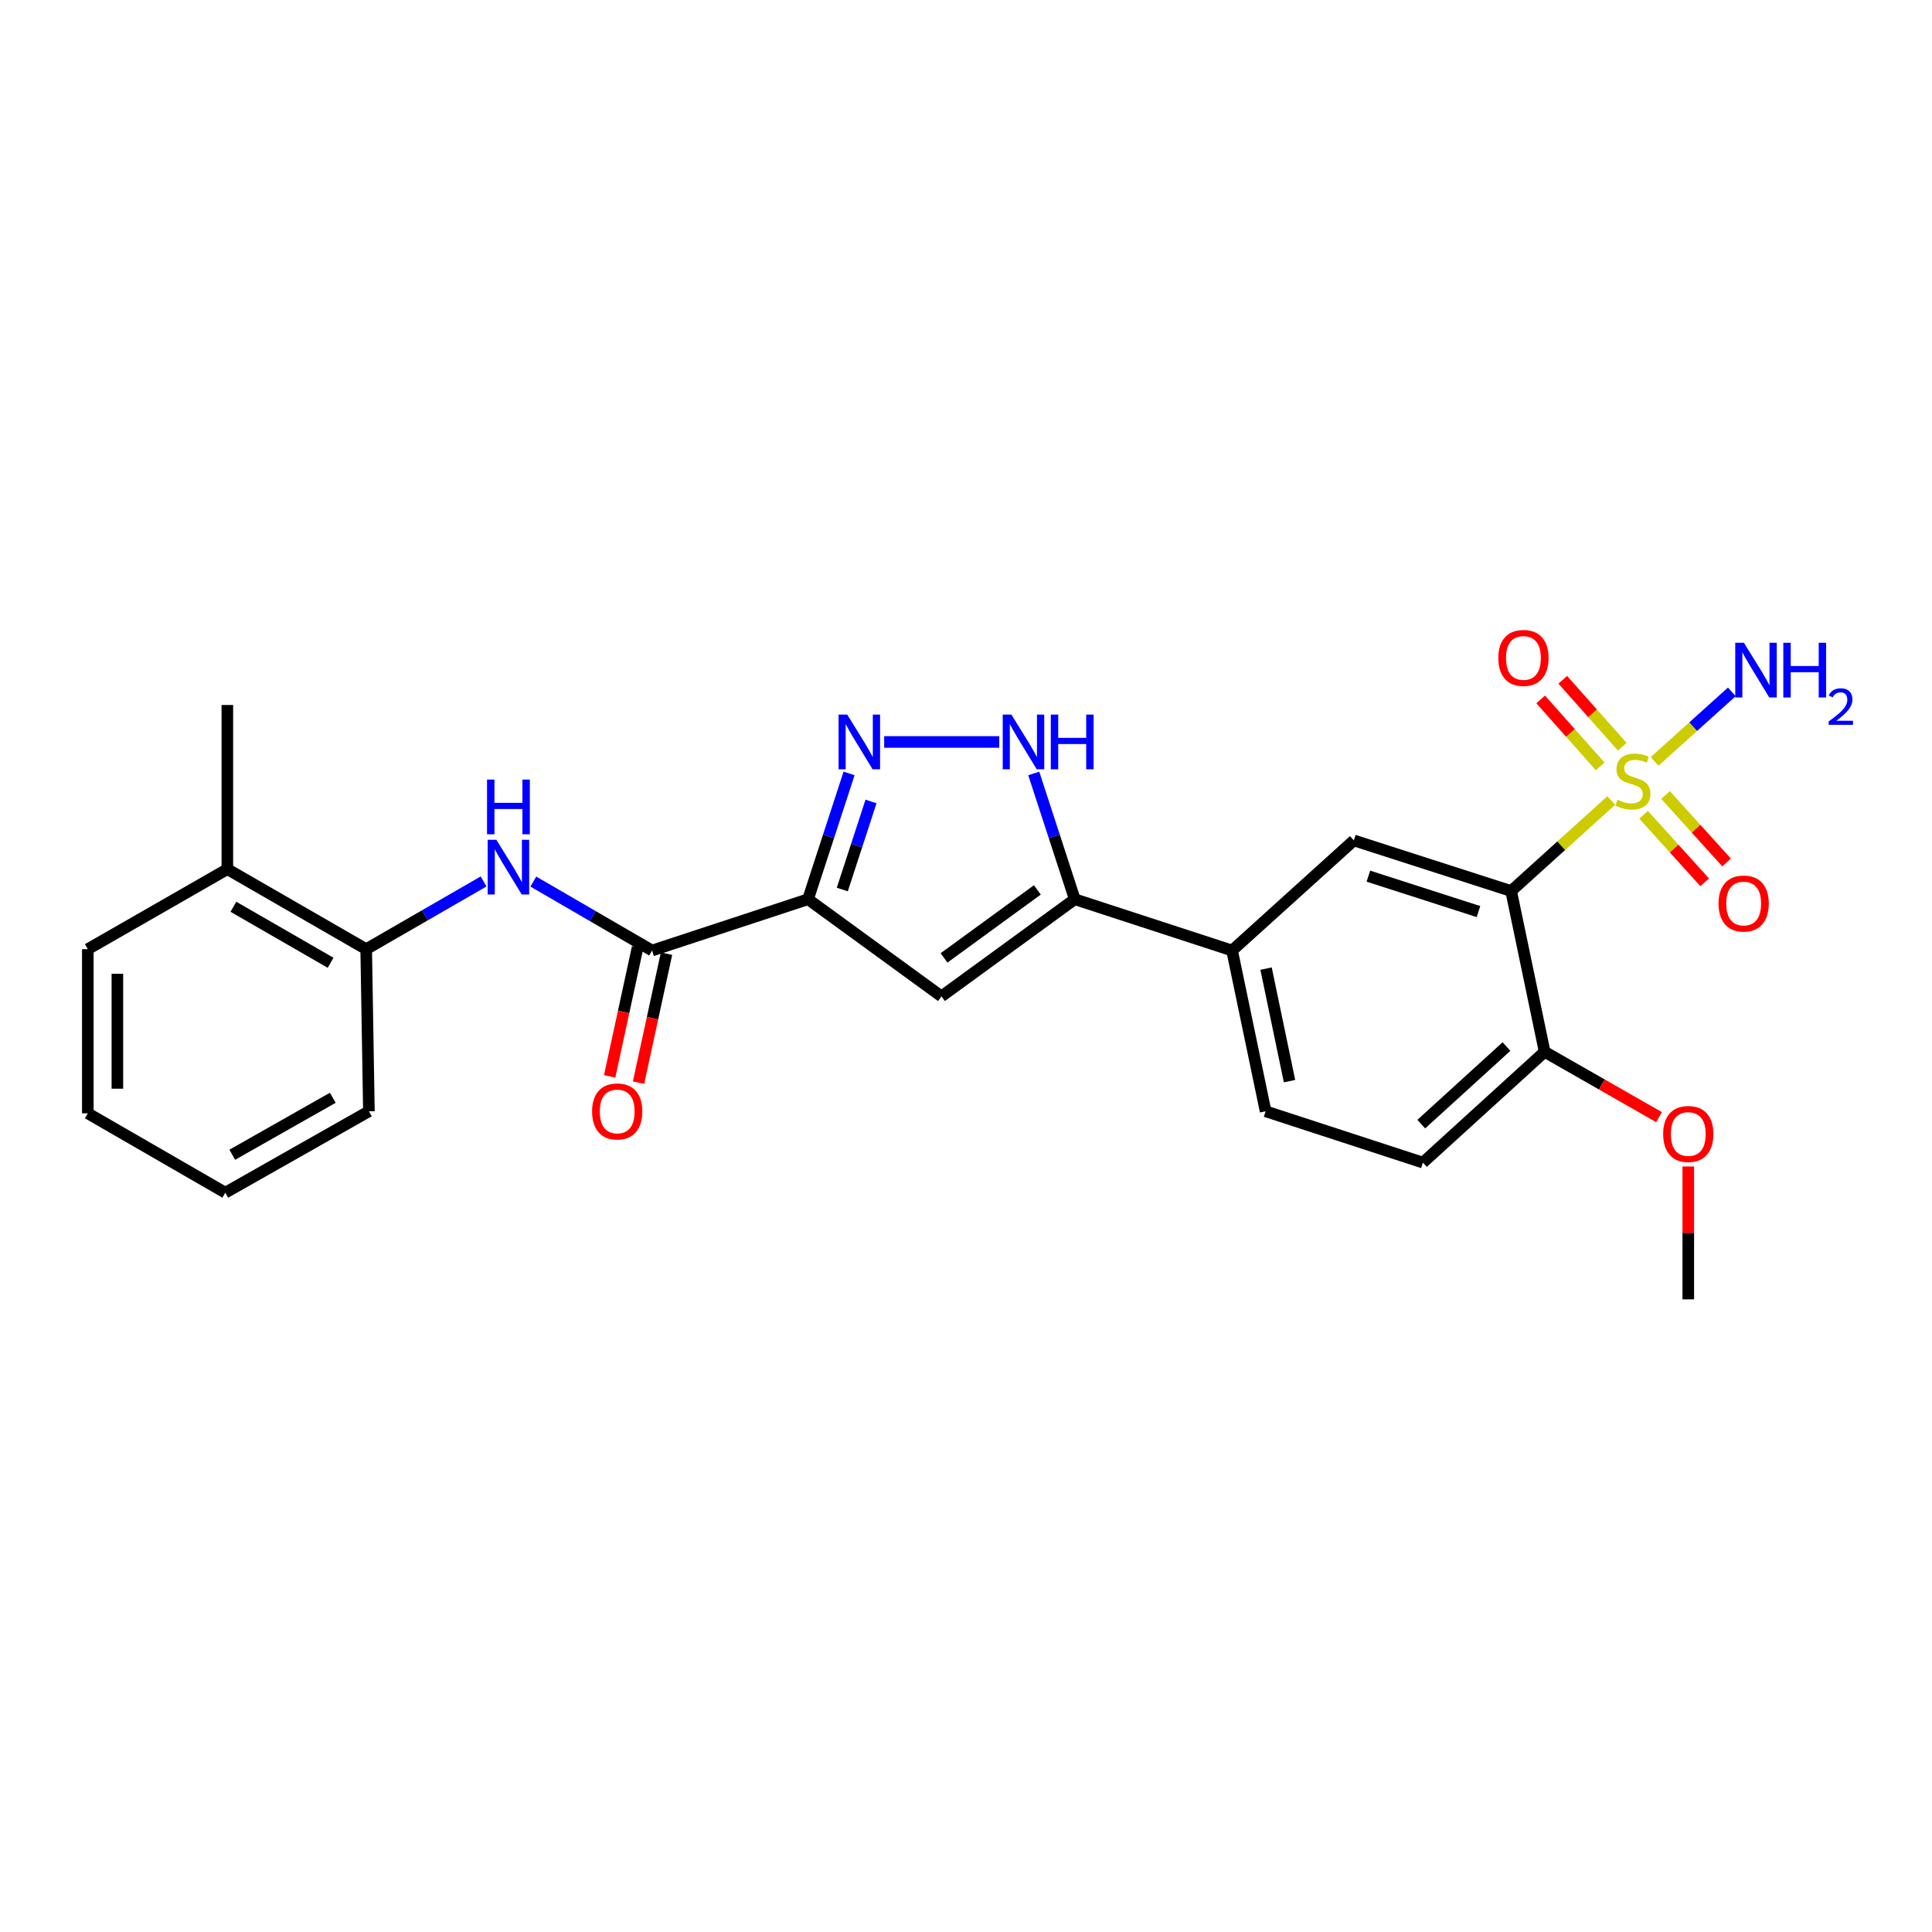 <?xml version='1.0' encoding='iso-8859-1'?>
<svg version='1.1' baseProfile='full'
              xmlns='http://www.w3.org/2000/svg'
                      xmlns:rdkit='http://www.rdkit.org/xml'
                      xmlns:xlink='http://www.w3.org/1999/xlink'
                  xml:space='preserve'
width='1000px' height='1000px' viewBox='0 0 1000 1000'>
<!-- END OF HEADER -->
<rect style='opacity:1.0;fill:#FFFFFF;stroke:none' width='1000' height='1000' x='0' y='0'> </rect>
<path class='bond-1' d='M 833.979,414.339 L 808.069,437.766' style='fill:none;fill-rule:evenodd;stroke:#CCCC00;stroke-width:6px;stroke-linecap:butt;stroke-linejoin:miter;stroke-opacity:1' />
<path class='bond-1' d='M 808.069,437.766 L 782.16,461.194' style='fill:none;fill-rule:evenodd;stroke:#000000;stroke-width:6px;stroke-linecap:butt;stroke-linejoin:miter;stroke-opacity:1' />
<path class='bond-11' d='M 850.725,421.74 L 866.53,439.211' style='fill:none;fill-rule:evenodd;stroke:#CCCC00;stroke-width:6px;stroke-linecap:butt;stroke-linejoin:miter;stroke-opacity:1' />
<path class='bond-11' d='M 866.53,439.211 L 882.335,456.682' style='fill:none;fill-rule:evenodd;stroke:#FF0000;stroke-width:6px;stroke-linecap:butt;stroke-linejoin:miter;stroke-opacity:1' />
<path class='bond-11' d='M 862.074,411.474 L 877.879,428.945' style='fill:none;fill-rule:evenodd;stroke:#CCCC00;stroke-width:6px;stroke-linecap:butt;stroke-linejoin:miter;stroke-opacity:1' />
<path class='bond-11' d='M 877.879,428.945 L 893.683,446.416' style='fill:none;fill-rule:evenodd;stroke:#FF0000;stroke-width:6px;stroke-linecap:butt;stroke-linejoin:miter;stroke-opacity:1' />
<path class='bond-12' d='M 839.69,386.511 L 824.288,369.184' style='fill:none;fill-rule:evenodd;stroke:#CCCC00;stroke-width:6px;stroke-linecap:butt;stroke-linejoin:miter;stroke-opacity:1' />
<path class='bond-12' d='M 824.288,369.184 L 808.886,351.857' style='fill:none;fill-rule:evenodd;stroke:#FF0000;stroke-width:6px;stroke-linecap:butt;stroke-linejoin:miter;stroke-opacity:1' />
<path class='bond-12' d='M 828.252,396.677 L 812.85,379.351' style='fill:none;fill-rule:evenodd;stroke:#CCCC00;stroke-width:6px;stroke-linecap:butt;stroke-linejoin:miter;stroke-opacity:1' />
<path class='bond-12' d='M 812.85,379.351 L 797.449,362.024' style='fill:none;fill-rule:evenodd;stroke:#FF0000;stroke-width:6px;stroke-linecap:butt;stroke-linejoin:miter;stroke-opacity:1' />
<path class='bond-14' d='M 856.406,394.106 L 876.402,376.108' style='fill:none;fill-rule:evenodd;stroke:#CCCC00;stroke-width:6px;stroke-linecap:butt;stroke-linejoin:miter;stroke-opacity:1' />
<path class='bond-14' d='M 876.402,376.108 L 896.397,358.111' style='fill:none;fill-rule:evenodd;stroke:#0000FF;stroke-width:6px;stroke-linecap:butt;stroke-linejoin:miter;stroke-opacity:1' />
<path class='bond-0' d='M 418.237,465.437 L 487.287,515.724' style='fill:none;fill-rule:evenodd;stroke:#000000;stroke-width:6px;stroke-linecap:butt;stroke-linejoin:miter;stroke-opacity:1' />
<path class='bond-5' d='M 418.237,465.437 L 337.513,491.987' style='fill:none;fill-rule:evenodd;stroke:#000000;stroke-width:6px;stroke-linecap:butt;stroke-linejoin:miter;stroke-opacity:1' />
<path class='bond-27' d='M 418.237,465.437 L 428.854,432.885' style='fill:none;fill-rule:evenodd;stroke:#000000;stroke-width:6px;stroke-linecap:butt;stroke-linejoin:miter;stroke-opacity:1' />
<path class='bond-27' d='M 428.854,432.885 L 439.471,400.334' style='fill:none;fill-rule:evenodd;stroke:#0000FF;stroke-width:6px;stroke-linecap:butt;stroke-linejoin:miter;stroke-opacity:1' />
<path class='bond-27' d='M 435.97,460.416 L 443.402,437.63' style='fill:none;fill-rule:evenodd;stroke:#000000;stroke-width:6px;stroke-linecap:butt;stroke-linejoin:miter;stroke-opacity:1' />
<path class='bond-27' d='M 443.402,437.63 L 450.834,414.844' style='fill:none;fill-rule:evenodd;stroke:#0000FF;stroke-width:6px;stroke-linecap:butt;stroke-linejoin:miter;stroke-opacity:1' />
<path class='bond-7' d='M 782.16,461.194 L 700.748,435.001' style='fill:none;fill-rule:evenodd;stroke:#000000;stroke-width:6px;stroke-linecap:butt;stroke-linejoin:miter;stroke-opacity:1' />
<path class='bond-7' d='M 765.261,471.833 L 708.272,453.497' style='fill:none;fill-rule:evenodd;stroke:#000000;stroke-width:6px;stroke-linecap:butt;stroke-linejoin:miter;stroke-opacity:1' />
<path class='bond-13' d='M 782.16,461.194 L 799.503,544.409' style='fill:none;fill-rule:evenodd;stroke:#000000;stroke-width:6px;stroke-linecap:butt;stroke-linejoin:miter;stroke-opacity:1' />
<path class='bond-2' d='M 457.651,384.033 L 517.211,384.033' style='fill:none;fill-rule:evenodd;stroke:#0000FF;stroke-width:6px;stroke-linecap:butt;stroke-linejoin:miter;stroke-opacity:1' />
<path class='bond-3' d='M 487.287,515.724 L 556.295,465.437' style='fill:none;fill-rule:evenodd;stroke:#000000;stroke-width:6px;stroke-linecap:butt;stroke-linejoin:miter;stroke-opacity:1' />
<path class='bond-3' d='M 488.626,495.813 L 536.932,460.612' style='fill:none;fill-rule:evenodd;stroke:#000000;stroke-width:6px;stroke-linecap:butt;stroke-linejoin:miter;stroke-opacity:1' />
<path class='bond-4' d='M 556.295,465.437 L 637.725,491.987' style='fill:none;fill-rule:evenodd;stroke:#000000;stroke-width:6px;stroke-linecap:butt;stroke-linejoin:miter;stroke-opacity:1' />
<path class='bond-6' d='M 556.295,465.437 L 545.682,432.885' style='fill:none;fill-rule:evenodd;stroke:#000000;stroke-width:6px;stroke-linecap:butt;stroke-linejoin:miter;stroke-opacity:1' />
<path class='bond-6' d='M 545.682,432.885 L 535.068,400.334' style='fill:none;fill-rule:evenodd;stroke:#0000FF;stroke-width:6px;stroke-linecap:butt;stroke-linejoin:miter;stroke-opacity:1' />
<path class='bond-8' d='M 337.513,491.987 L 306.784,474.144' style='fill:none;fill-rule:evenodd;stroke:#000000;stroke-width:6px;stroke-linecap:butt;stroke-linejoin:miter;stroke-opacity:1' />
<path class='bond-8' d='M 306.784,474.144 L 276.055,456.3' style='fill:none;fill-rule:evenodd;stroke:#0000FF;stroke-width:6px;stroke-linecap:butt;stroke-linejoin:miter;stroke-opacity:1' />
<path class='bond-15' d='M 330.035,490.366 L 322.795,523.748' style='fill:none;fill-rule:evenodd;stroke:#000000;stroke-width:6px;stroke-linecap:butt;stroke-linejoin:miter;stroke-opacity:1' />
<path class='bond-15' d='M 322.795,523.748 L 315.554,557.131' style='fill:none;fill-rule:evenodd;stroke:#FF0000;stroke-width:6px;stroke-linecap:butt;stroke-linejoin:miter;stroke-opacity:1' />
<path class='bond-15' d='M 344.991,493.609 L 337.75,526.992' style='fill:none;fill-rule:evenodd;stroke:#000000;stroke-width:6px;stroke-linecap:butt;stroke-linejoin:miter;stroke-opacity:1' />
<path class='bond-15' d='M 337.75,526.992 L 330.509,560.375' style='fill:none;fill-rule:evenodd;stroke:#FF0000;stroke-width:6px;stroke-linecap:butt;stroke-linejoin:miter;stroke-opacity:1' />
<path class='bond-9' d='M 700.748,435.001 L 637.725,491.987' style='fill:none;fill-rule:evenodd;stroke:#000000;stroke-width:6px;stroke-linecap:butt;stroke-linejoin:miter;stroke-opacity:1' />
<path class='bond-10' d='M 250.301,456.238 L 219.921,473.764' style='fill:none;fill-rule:evenodd;stroke:#0000FF;stroke-width:6px;stroke-linecap:butt;stroke-linejoin:miter;stroke-opacity:1' />
<path class='bond-10' d='M 219.921,473.764 L 189.541,491.29' style='fill:none;fill-rule:evenodd;stroke:#000000;stroke-width:6px;stroke-linecap:butt;stroke-linejoin:miter;stroke-opacity:1' />
<path class='bond-26' d='M 637.725,491.987 L 655.077,575.202' style='fill:none;fill-rule:evenodd;stroke:#000000;stroke-width:6px;stroke-linecap:butt;stroke-linejoin:miter;stroke-opacity:1' />
<path class='bond-26' d='M 655.308,501.346 L 667.455,559.596' style='fill:none;fill-rule:evenodd;stroke:#000000;stroke-width:6px;stroke-linecap:butt;stroke-linejoin:miter;stroke-opacity:1' />
<path class='bond-17' d='M 189.541,491.29 L 117.676,449.87' style='fill:none;fill-rule:evenodd;stroke:#000000;stroke-width:6px;stroke-linecap:butt;stroke-linejoin:miter;stroke-opacity:1' />
<path class='bond-17' d='M 171.12,498.336 L 120.814,469.342' style='fill:none;fill-rule:evenodd;stroke:#000000;stroke-width:6px;stroke-linecap:butt;stroke-linejoin:miter;stroke-opacity:1' />
<path class='bond-20' d='M 189.541,491.29 L 190.944,575.202' style='fill:none;fill-rule:evenodd;stroke:#000000;stroke-width:6px;stroke-linecap:butt;stroke-linejoin:miter;stroke-opacity:1' />
<path class='bond-18' d='M 799.503,544.409 L 736.497,601.761' style='fill:none;fill-rule:evenodd;stroke:#000000;stroke-width:6px;stroke-linecap:butt;stroke-linejoin:miter;stroke-opacity:1' />
<path class='bond-18' d='M 779.751,541.695 L 735.647,581.842' style='fill:none;fill-rule:evenodd;stroke:#000000;stroke-width:6px;stroke-linecap:butt;stroke-linejoin:miter;stroke-opacity:1' />
<path class='bond-19' d='M 799.503,544.409 L 829.107,561.318' style='fill:none;fill-rule:evenodd;stroke:#000000;stroke-width:6px;stroke-linecap:butt;stroke-linejoin:miter;stroke-opacity:1' />
<path class='bond-19' d='M 829.107,561.318 L 858.71,578.227' style='fill:none;fill-rule:evenodd;stroke:#FF0000;stroke-width:6px;stroke-linecap:butt;stroke-linejoin:miter;stroke-opacity:1' />
<path class='bond-16' d='M 655.077,575.202 L 736.497,601.761' style='fill:none;fill-rule:evenodd;stroke:#000000;stroke-width:6px;stroke-linecap:butt;stroke-linejoin:miter;stroke-opacity:1' />
<path class='bond-21' d='M 117.676,449.87 L 117.676,364.904' style='fill:none;fill-rule:evenodd;stroke:#000000;stroke-width:6px;stroke-linecap:butt;stroke-linejoin:miter;stroke-opacity:1' />
<path class='bond-22' d='M 117.676,449.87 L 45.455,491.29' style='fill:none;fill-rule:evenodd;stroke:#000000;stroke-width:6px;stroke-linecap:butt;stroke-linejoin:miter;stroke-opacity:1' />
<path class='bond-23' d='M 873.85,603.777 L 873.85,638.161' style='fill:none;fill-rule:evenodd;stroke:#FF0000;stroke-width:6px;stroke-linecap:butt;stroke-linejoin:miter;stroke-opacity:1' />
<path class='bond-23' d='M 873.85,638.161 L 873.85,672.546' style='fill:none;fill-rule:evenodd;stroke:#000000;stroke-width:6px;stroke-linecap:butt;stroke-linejoin:miter;stroke-opacity:1' />
<path class='bond-24' d='M 190.944,575.202 L 116.614,617.328' style='fill:none;fill-rule:evenodd;stroke:#000000;stroke-width:6px;stroke-linecap:butt;stroke-linejoin:miter;stroke-opacity:1' />
<path class='bond-24' d='M 172.249,568.207 L 120.218,597.695' style='fill:none;fill-rule:evenodd;stroke:#000000;stroke-width:6px;stroke-linecap:butt;stroke-linejoin:miter;stroke-opacity:1' />
<path class='bond-28' d='M 45.455,491.29 L 45.455,576.256' style='fill:none;fill-rule:evenodd;stroke:#000000;stroke-width:6px;stroke-linecap:butt;stroke-linejoin:miter;stroke-opacity:1' />
<path class='bond-28' d='M 60.758,504.035 L 60.758,563.511' style='fill:none;fill-rule:evenodd;stroke:#000000;stroke-width:6px;stroke-linecap:butt;stroke-linejoin:miter;stroke-opacity:1' />
<path class='bond-25' d='M 116.614,617.328 L 45.455,576.256' style='fill:none;fill-rule:evenodd;stroke:#000000;stroke-width:6px;stroke-linecap:butt;stroke-linejoin:miter;stroke-opacity:1' />
<path  class='atom-0' d='M 837.183 413.928
Q 837.503 414.048, 838.823 414.608
Q 840.143 415.168, 841.583 415.528
Q 843.063 415.848, 844.503 415.848
Q 847.183 415.848, 848.743 414.568
Q 850.303 413.248, 850.303 410.968
Q 850.303 409.408, 849.503 408.448
Q 848.743 407.488, 847.543 406.968
Q 846.343 406.448, 844.343 405.848
Q 841.823 405.088, 840.303 404.368
Q 838.823 403.648, 837.743 402.128
Q 836.703 400.608, 836.703 398.048
Q 836.703 394.488, 839.103 392.288
Q 841.543 390.088, 846.343 390.088
Q 849.623 390.088, 853.343 391.648
L 852.423 394.728
Q 849.023 393.328, 846.463 393.328
Q 843.703 393.328, 842.183 394.488
Q 840.663 395.608, 840.703 397.568
Q 840.703 399.088, 841.463 400.008
Q 842.263 400.928, 843.383 401.448
Q 844.543 401.968, 846.463 402.568
Q 849.023 403.368, 850.543 404.168
Q 852.063 404.968, 853.143 406.608
Q 854.263 408.208, 854.263 410.968
Q 854.263 414.888, 851.623 417.008
Q 849.023 419.088, 844.663 419.088
Q 842.143 419.088, 840.223 418.528
Q 838.343 418.008, 836.103 417.088
L 837.183 413.928
' fill='#CCCC00'/>
<path  class='atom-3' d='M 438.527 369.873
L 447.807 384.873
Q 448.727 386.353, 450.207 389.033
Q 451.687 391.713, 451.767 391.873
L 451.767 369.873
L 455.527 369.873
L 455.527 398.193
L 451.647 398.193
L 441.687 381.793
Q 440.527 379.873, 439.287 377.673
Q 438.087 375.473, 437.727 374.793
L 437.727 398.193
L 434.047 398.193
L 434.047 369.873
L 438.527 369.873
' fill='#0000FF'/>
<path  class='atom-7' d='M 523.493 369.873
L 532.773 384.873
Q 533.693 386.353, 535.173 389.033
Q 536.653 391.713, 536.733 391.873
L 536.733 369.873
L 540.493 369.873
L 540.493 398.193
L 536.613 398.193
L 526.653 381.793
Q 525.493 379.873, 524.253 377.673
Q 523.053 375.473, 522.693 374.793
L 522.693 398.193
L 519.013 398.193
L 519.013 369.873
L 523.493 369.873
' fill='#0000FF'/>
<path  class='atom-7' d='M 543.893 369.873
L 547.733 369.873
L 547.733 381.913
L 562.213 381.913
L 562.213 369.873
L 566.053 369.873
L 566.053 398.193
L 562.213 398.193
L 562.213 385.113
L 547.733 385.113
L 547.733 398.193
L 543.893 398.193
L 543.893 369.873
' fill='#0000FF'/>
<path  class='atom-9' d='M 256.906 434.656
L 266.186 449.656
Q 267.106 451.136, 268.586 453.816
Q 270.066 456.496, 270.146 456.656
L 270.146 434.656
L 273.906 434.656
L 273.906 462.976
L 270.026 462.976
L 260.066 446.576
Q 258.906 444.656, 257.666 442.456
Q 256.466 440.256, 256.106 439.576
L 256.106 462.976
L 252.426 462.976
L 252.426 434.656
L 256.906 434.656
' fill='#0000FF'/>
<path  class='atom-9' d='M 252.086 403.504
L 255.926 403.504
L 255.926 415.544
L 270.406 415.544
L 270.406 403.504
L 274.246 403.504
L 274.246 431.824
L 270.406 431.824
L 270.406 418.744
L 255.926 418.744
L 255.926 431.824
L 252.086 431.824
L 252.086 403.504
' fill='#0000FF'/>
<path  class='atom-12' d='M 889.518 467.668
Q 889.518 460.868, 892.878 457.068
Q 896.238 453.268, 902.518 453.268
Q 908.798 453.268, 912.158 457.068
Q 915.518 460.868, 915.518 467.668
Q 915.518 474.548, 912.118 478.468
Q 908.718 482.348, 902.518 482.348
Q 896.278 482.348, 892.878 478.468
Q 889.518 474.588, 889.518 467.668
M 902.518 479.148
Q 906.838 479.148, 909.158 476.268
Q 911.518 473.348, 911.518 467.668
Q 911.518 462.108, 909.158 459.308
Q 906.838 456.468, 902.518 456.468
Q 898.198 456.468, 895.838 459.268
Q 893.518 462.068, 893.518 467.668
Q 893.518 473.388, 895.838 476.268
Q 898.198 479.148, 902.518 479.148
' fill='#FF0000'/>
<path  class='atom-13' d='M 775.528 340.55
Q 775.528 333.75, 778.888 329.95
Q 782.248 326.15, 788.528 326.15
Q 794.808 326.15, 798.168 329.95
Q 801.528 333.75, 801.528 340.55
Q 801.528 347.43, 798.128 351.35
Q 794.728 355.23, 788.528 355.23
Q 782.288 355.23, 778.888 351.35
Q 775.528 347.47, 775.528 340.55
M 788.528 352.03
Q 792.848 352.03, 795.168 349.15
Q 797.528 346.23, 797.528 340.55
Q 797.528 334.99, 795.168 332.19
Q 792.848 329.35, 788.528 329.35
Q 784.208 329.35, 781.848 332.15
Q 779.528 334.95, 779.528 340.55
Q 779.528 346.27, 781.848 349.15
Q 784.208 352.03, 788.528 352.03
' fill='#FF0000'/>
<path  class='atom-15' d='M 902.643 332.695
L 911.923 347.695
Q 912.843 349.175, 914.323 351.855
Q 915.803 354.535, 915.883 354.695
L 915.883 332.695
L 919.643 332.695
L 919.643 361.015
L 915.763 361.015
L 905.803 344.615
Q 904.643 342.695, 903.403 340.495
Q 902.203 338.295, 901.843 337.615
L 901.843 361.015
L 898.163 361.015
L 898.163 332.695
L 902.643 332.695
' fill='#0000FF'/>
<path  class='atom-15' d='M 923.043 332.695
L 926.883 332.695
L 926.883 344.735
L 941.363 344.735
L 941.363 332.695
L 945.203 332.695
L 945.203 361.015
L 941.363 361.015
L 941.363 347.935
L 926.883 347.935
L 926.883 361.015
L 923.043 361.015
L 923.043 332.695
' fill='#0000FF'/>
<path  class='atom-15' d='M 946.576 360.022
Q 947.262 358.253, 948.899 357.276
Q 950.536 356.273, 952.806 356.273
Q 955.631 356.273, 957.215 357.804
Q 958.799 359.335, 958.799 362.054
Q 958.799 364.826, 956.74 367.414
Q 954.707 370.001, 950.483 373.063
L 959.116 373.063
L 959.116 375.175
L 946.523 375.175
L 946.523 373.406
Q 950.008 370.925, 952.067 369.077
Q 954.153 367.229, 955.156 365.566
Q 956.159 363.902, 956.159 362.186
Q 956.159 360.391, 955.261 359.388
Q 954.364 358.385, 952.806 358.385
Q 951.301 358.385, 950.298 358.992
Q 949.295 359.599, 948.582 360.946
L 946.576 360.022
' fill='#0000FF'/>
<path  class='atom-16' d='M 306.464 575.282
Q 306.464 568.482, 309.824 564.682
Q 313.184 560.882, 319.464 560.882
Q 325.744 560.882, 329.104 564.682
Q 332.464 568.482, 332.464 575.282
Q 332.464 582.162, 329.064 586.082
Q 325.664 589.962, 319.464 589.962
Q 313.224 589.962, 309.824 586.082
Q 306.464 582.202, 306.464 575.282
M 319.464 586.762
Q 323.784 586.762, 326.104 583.882
Q 328.464 580.962, 328.464 575.282
Q 328.464 569.722, 326.104 566.922
Q 323.784 564.082, 319.464 564.082
Q 315.144 564.082, 312.784 566.882
Q 310.464 569.682, 310.464 575.282
Q 310.464 581.002, 312.784 583.882
Q 315.144 586.762, 319.464 586.762
' fill='#FF0000'/>
<path  class='atom-20' d='M 860.85 586.955
Q 860.85 580.155, 864.21 576.355
Q 867.57 572.555, 873.85 572.555
Q 880.13 572.555, 883.49 576.355
Q 886.85 580.155, 886.85 586.955
Q 886.85 593.835, 883.45 597.755
Q 880.05 601.635, 873.85 601.635
Q 867.61 601.635, 864.21 597.755
Q 860.85 593.875, 860.85 586.955
M 873.85 598.435
Q 878.17 598.435, 880.49 595.555
Q 882.85 592.635, 882.85 586.955
Q 882.85 581.395, 880.49 578.595
Q 878.17 575.755, 873.85 575.755
Q 869.53 575.755, 867.17 578.555
Q 864.85 581.355, 864.85 586.955
Q 864.85 592.675, 867.17 595.555
Q 869.53 598.435, 873.85 598.435
' fill='#FF0000'/>
</svg>

